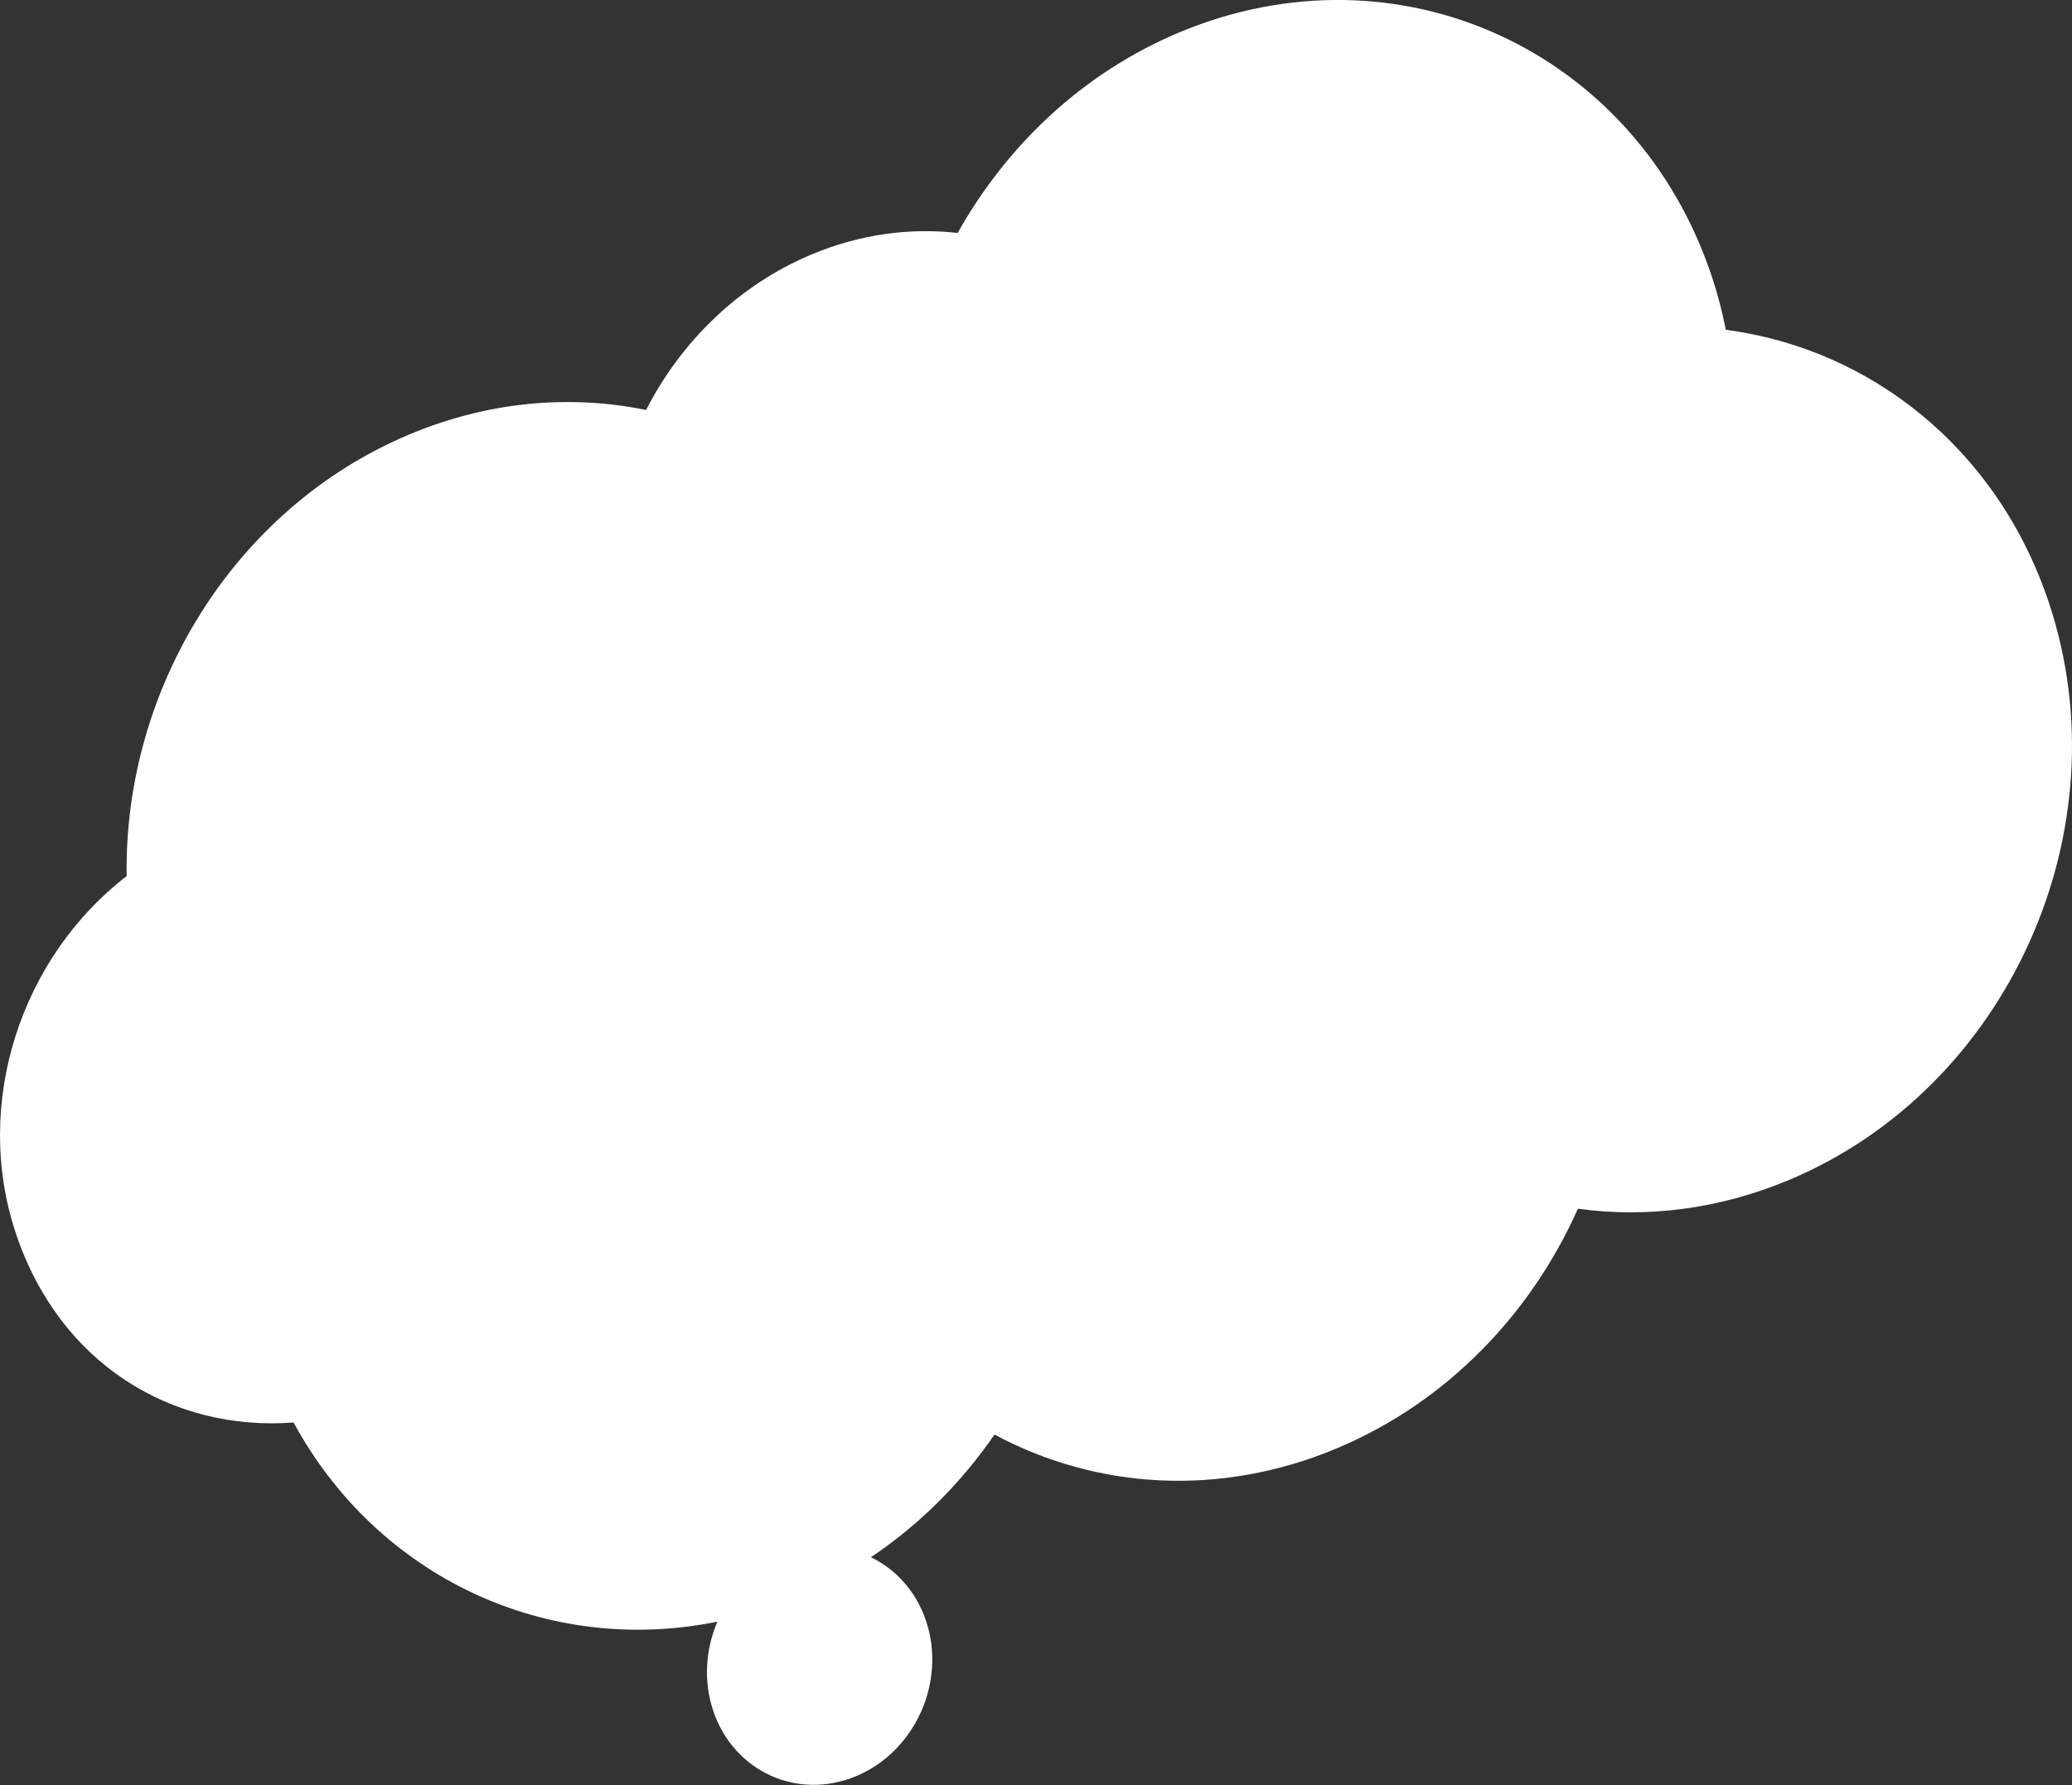<?xml version="1.0" encoding="UTF-8"?> <svg xmlns="http://www.w3.org/2000/svg" width="578" height="498" viewBox="0 0 578 498" fill="none"><rect x="0" y="0" width="578" height="498" fill="#333333" stroke="none"/> <path d="M481.417 91.927C480.425 86.941 479.149 81.998 477.513 77.091C456.418 13.842 389.831 -16.568 328.799 9.111C302.04 20.37 280.831 40.562 267.147 64.997C253.864 63.485 239.871 65.32 226.279 71.039C205.892 79.617 189.953 95.392 180.228 114.379C159.073 110.044 136.232 111.936 114.08 121.256C65.005 141.904 34.495 192.521 35.336 244.418C5.96 267.043 -7.709 307.719 4.424 344.099C16.557 380.478 47.991 399.437 81.895 396.865C105.298 440.002 152.538 462.113 200.128 452.432C196.838 460.106 196.174 468.952 198.94 477.243C204.605 494.232 222.497 502.41 238.899 495.509C255.3 488.609 264.004 469.24 258.338 452.252C255.584 443.994 249.91 437.815 242.94 434.457C256.617 425.307 268.244 413.584 277.426 400.228C305.572 415.36 340.097 417.891 373.031 404.034C403.678 391.14 427.105 366.541 440.17 337.234C459.294 339.838 479.538 337.418 499.207 329.143C560.272 303.45 592.639 231.367 571.556 168.151C557.21 125.139 521.812 97.313 481.407 92.008L481.417 91.927Z" fill="white"></path> </svg> 